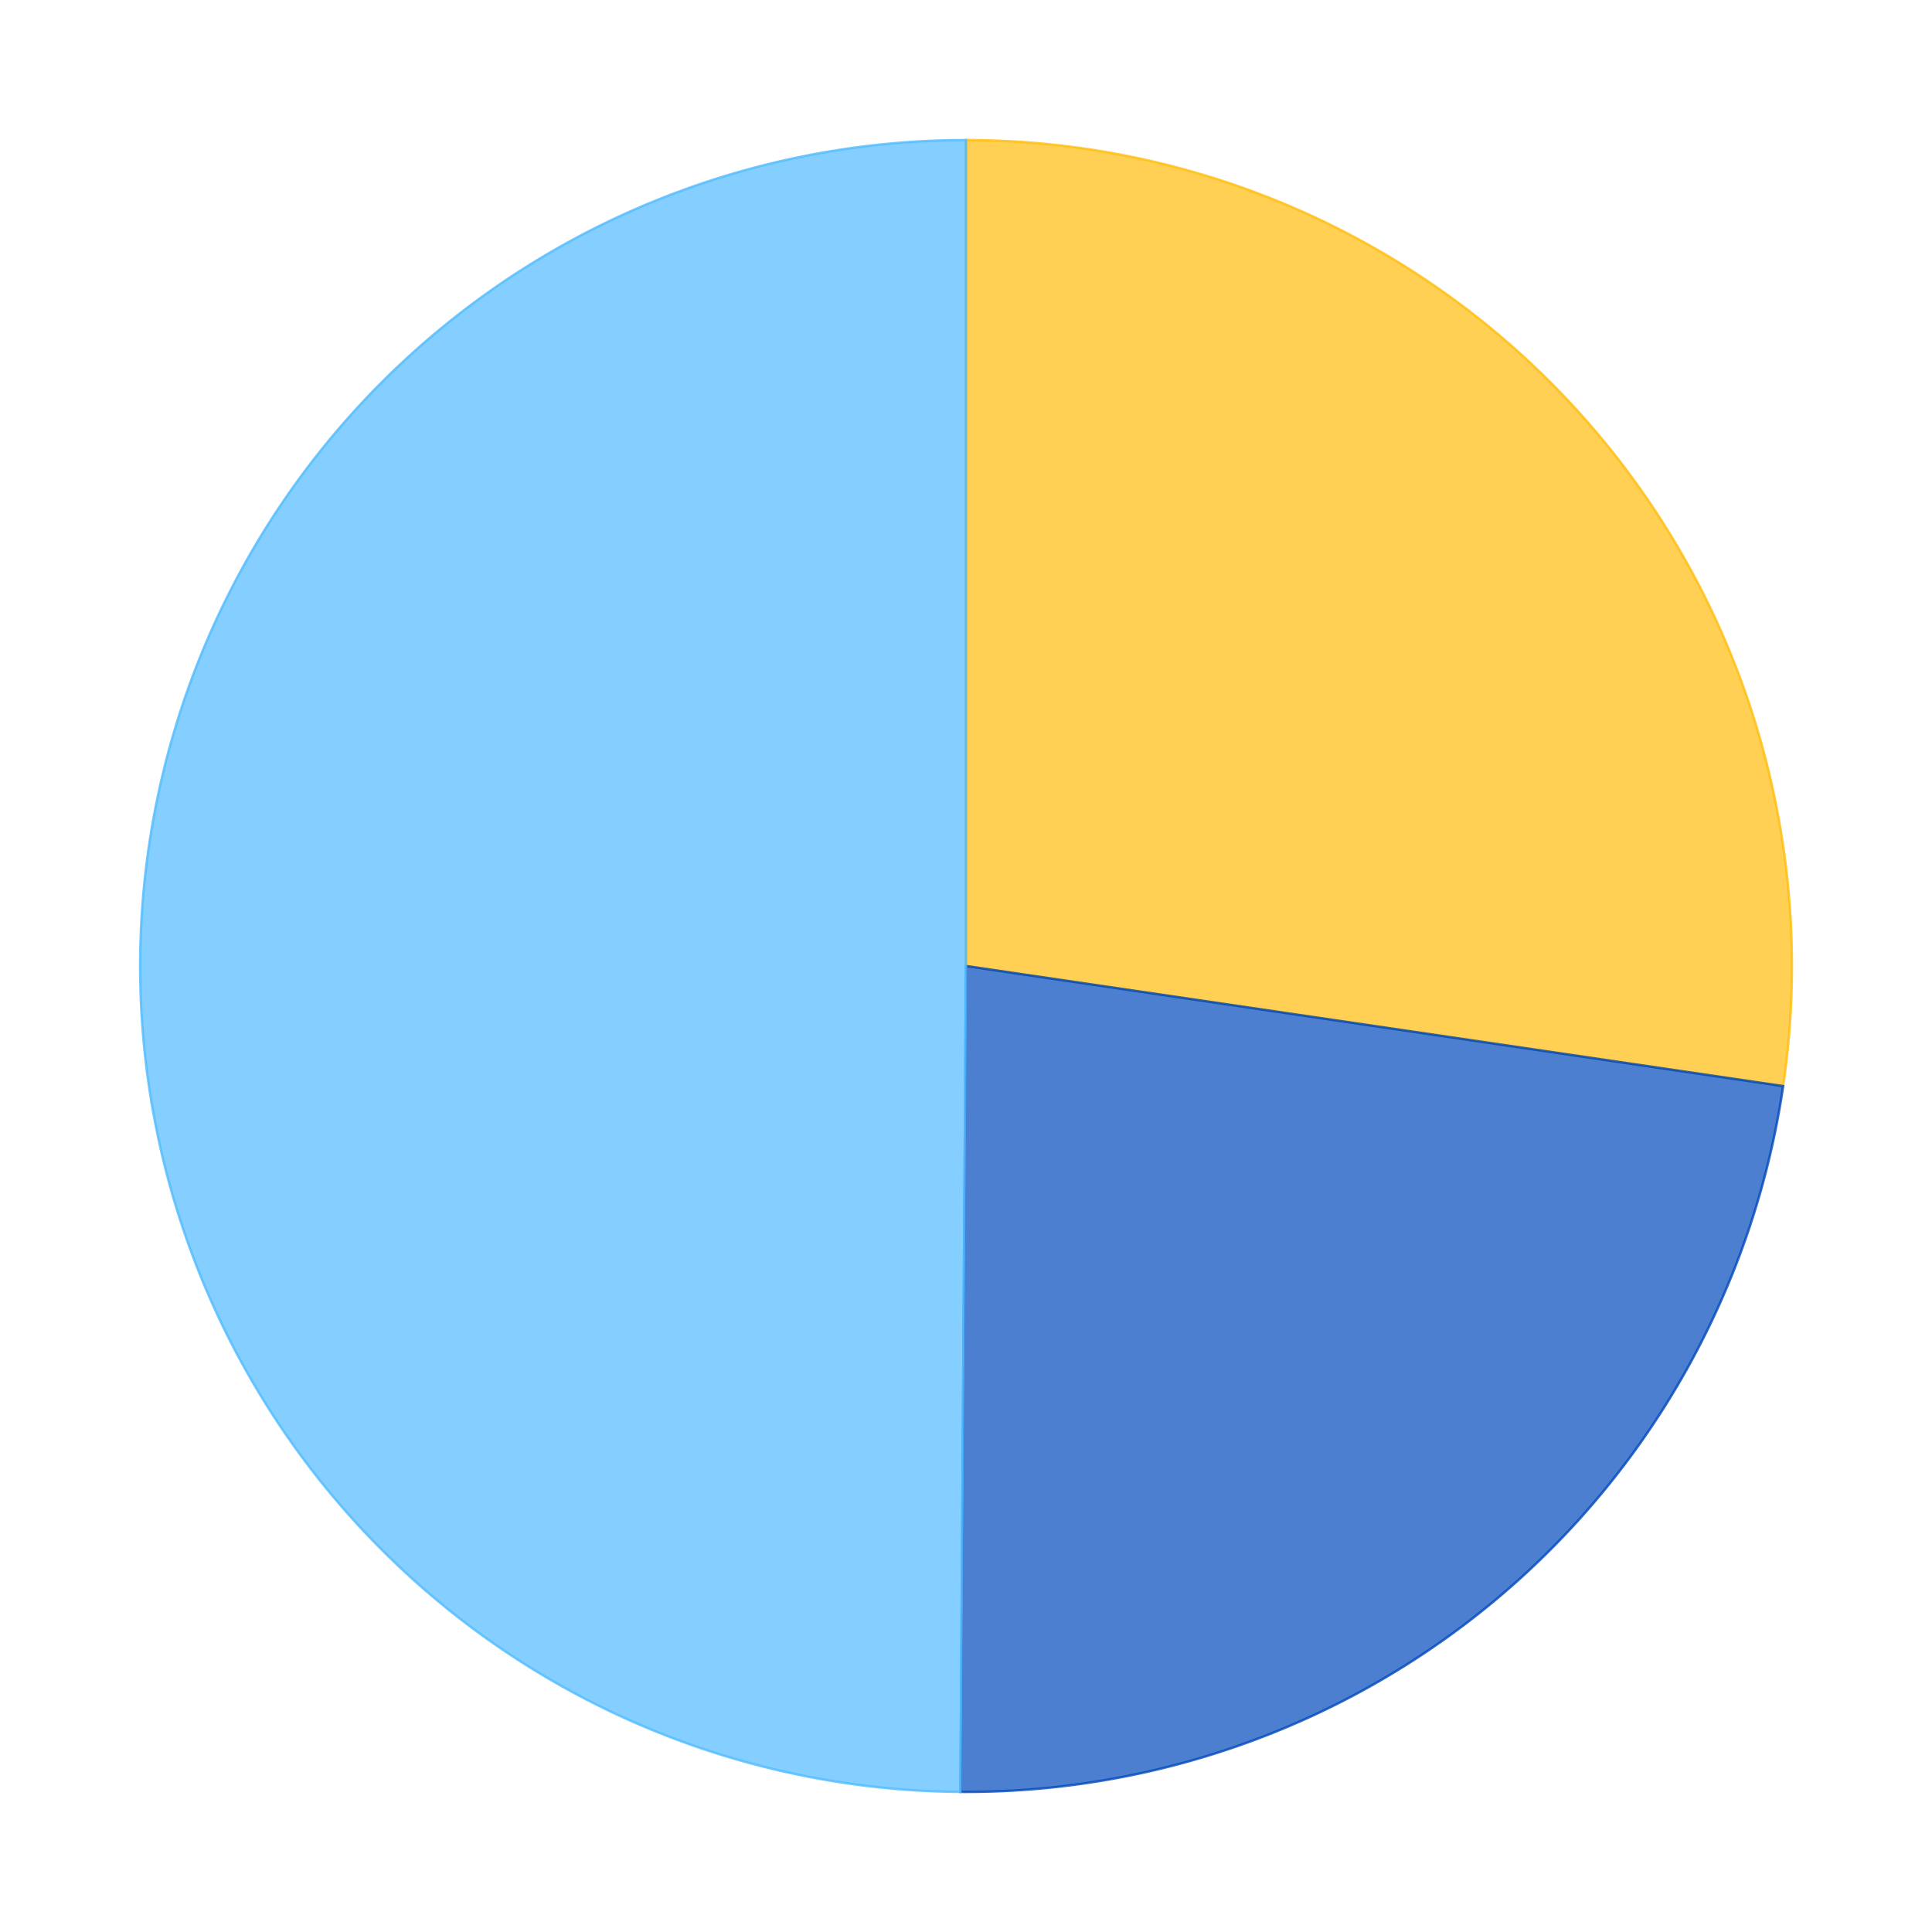 <?xml version='1.0' encoding='utf-8'?>
<svg xmlns="http://www.w3.org/2000/svg" xmlns:xlink="http://www.w3.org/1999/xlink" id="chart-8323a8f1-6af2-4d3a-8149-dd92d93770cf" class="pygal-chart" viewBox="0 0 800 800"><!--Generated with pygal 2.4.0 (lxml) ©Kozea 2012-2016 on 2021-11-03--><!--http://pygal.org--><!--http://github.com/Kozea/pygal--><defs><style type="text/css">#chart-8323a8f1-6af2-4d3a-8149-dd92d93770cf{-webkit-user-select:none;-webkit-font-smoothing:antialiased;font-family:Consolas,"Liberation Mono",Menlo,Courier,monospace}#chart-8323a8f1-6af2-4d3a-8149-dd92d93770cf .title{font-family:Consolas,"Liberation Mono",Menlo,Courier,monospace;font-size:16px}#chart-8323a8f1-6af2-4d3a-8149-dd92d93770cf .legends .legend text{font-family:Consolas,"Liberation Mono",Menlo,Courier,monospace;font-size:14px}#chart-8323a8f1-6af2-4d3a-8149-dd92d93770cf .axis text{font-family:Consolas,"Liberation Mono",Menlo,Courier,monospace;font-size:10px}#chart-8323a8f1-6af2-4d3a-8149-dd92d93770cf .axis text.major{font-family:Consolas,"Liberation Mono",Menlo,Courier,monospace;font-size:10px}#chart-8323a8f1-6af2-4d3a-8149-dd92d93770cf .text-overlay text.value{font-family:Consolas,"Liberation Mono",Menlo,Courier,monospace;font-size:16px}#chart-8323a8f1-6af2-4d3a-8149-dd92d93770cf .text-overlay text.label{font-family:Consolas,"Liberation Mono",Menlo,Courier,monospace;font-size:10px}#chart-8323a8f1-6af2-4d3a-8149-dd92d93770cf .tooltip{font-family:Consolas,"Liberation Mono",Menlo,Courier,monospace;font-size:14px}#chart-8323a8f1-6af2-4d3a-8149-dd92d93770cf text.no_data{font-family:Consolas,"Liberation Mono",Menlo,Courier,monospace;font-size:64px}
#chart-8323a8f1-6af2-4d3a-8149-dd92d93770cf{background-color:transparent}#chart-8323a8f1-6af2-4d3a-8149-dd92d93770cf path,#chart-8323a8f1-6af2-4d3a-8149-dd92d93770cf line,#chart-8323a8f1-6af2-4d3a-8149-dd92d93770cf rect,#chart-8323a8f1-6af2-4d3a-8149-dd92d93770cf circle{-webkit-transition:150ms;-moz-transition:150ms;transition:150ms}#chart-8323a8f1-6af2-4d3a-8149-dd92d93770cf .graph &gt; .background{fill:transparent}#chart-8323a8f1-6af2-4d3a-8149-dd92d93770cf .plot &gt; .background{fill:rgba(255,255,255,1)}#chart-8323a8f1-6af2-4d3a-8149-dd92d93770cf .graph{fill:rgba(0,0,0,.87)}#chart-8323a8f1-6af2-4d3a-8149-dd92d93770cf text.no_data{fill:rgba(0,0,0,1)}#chart-8323a8f1-6af2-4d3a-8149-dd92d93770cf .title{fill:rgba(0,0,0,1)}#chart-8323a8f1-6af2-4d3a-8149-dd92d93770cf .legends .legend text{fill:rgba(0,0,0,.87)}#chart-8323a8f1-6af2-4d3a-8149-dd92d93770cf .legends .legend:hover text{fill:rgba(0,0,0,1)}#chart-8323a8f1-6af2-4d3a-8149-dd92d93770cf .axis .line{stroke:rgba(0,0,0,1)}#chart-8323a8f1-6af2-4d3a-8149-dd92d93770cf .axis .guide.line{stroke:rgba(0,0,0,.54)}#chart-8323a8f1-6af2-4d3a-8149-dd92d93770cf .axis .major.line{stroke:rgba(0,0,0,.87)}#chart-8323a8f1-6af2-4d3a-8149-dd92d93770cf .axis text.major{fill:rgba(0,0,0,1)}#chart-8323a8f1-6af2-4d3a-8149-dd92d93770cf .axis.y .guides:hover .guide.line,#chart-8323a8f1-6af2-4d3a-8149-dd92d93770cf .line-graph .axis.x .guides:hover .guide.line,#chart-8323a8f1-6af2-4d3a-8149-dd92d93770cf .stackedline-graph .axis.x .guides:hover .guide.line,#chart-8323a8f1-6af2-4d3a-8149-dd92d93770cf .xy-graph .axis.x .guides:hover .guide.line{stroke:rgba(0,0,0,1)}#chart-8323a8f1-6af2-4d3a-8149-dd92d93770cf .axis .guides:hover text{fill:rgba(0,0,0,1)}#chart-8323a8f1-6af2-4d3a-8149-dd92d93770cf .reactive{fill-opacity:.7;stroke-opacity:.8}#chart-8323a8f1-6af2-4d3a-8149-dd92d93770cf .ci{stroke:rgba(0,0,0,.87)}#chart-8323a8f1-6af2-4d3a-8149-dd92d93770cf .reactive.active,#chart-8323a8f1-6af2-4d3a-8149-dd92d93770cf .active .reactive{fill-opacity:.8;stroke-opacity:.9;stroke-width:4}#chart-8323a8f1-6af2-4d3a-8149-dd92d93770cf .ci .reactive.active{stroke-width:1.5}#chart-8323a8f1-6af2-4d3a-8149-dd92d93770cf .series text{fill:rgba(0,0,0,1)}#chart-8323a8f1-6af2-4d3a-8149-dd92d93770cf .tooltip rect{fill:rgba(255,255,255,1);stroke:rgba(0,0,0,1);-webkit-transition:opacity 150ms;-moz-transition:opacity 150ms;transition:opacity 150ms}#chart-8323a8f1-6af2-4d3a-8149-dd92d93770cf .tooltip .label{fill:rgba(0,0,0,.87)}#chart-8323a8f1-6af2-4d3a-8149-dd92d93770cf .tooltip .label{fill:rgba(0,0,0,.87)}#chart-8323a8f1-6af2-4d3a-8149-dd92d93770cf .tooltip .legend{font-size:.8em;fill:rgba(0,0,0,.54)}#chart-8323a8f1-6af2-4d3a-8149-dd92d93770cf .tooltip .x_label{font-size:.6em;fill:rgba(0,0,0,1)}#chart-8323a8f1-6af2-4d3a-8149-dd92d93770cf .tooltip .xlink{font-size:.5em;text-decoration:underline}#chart-8323a8f1-6af2-4d3a-8149-dd92d93770cf .tooltip .value{font-size:1.5em}#chart-8323a8f1-6af2-4d3a-8149-dd92d93770cf .bound{font-size:.5em}#chart-8323a8f1-6af2-4d3a-8149-dd92d93770cf .max-value{font-size:.75em;fill:rgba(0,0,0,.54)}#chart-8323a8f1-6af2-4d3a-8149-dd92d93770cf .map-element{fill:rgba(255,255,255,1);stroke:rgba(0,0,0,.54) !important}#chart-8323a8f1-6af2-4d3a-8149-dd92d93770cf .map-element .reactive{fill-opacity:inherit;stroke-opacity:inherit}#chart-8323a8f1-6af2-4d3a-8149-dd92d93770cf .color-0,#chart-8323a8f1-6af2-4d3a-8149-dd92d93770cf .color-0 a:visited{stroke:#FFBD0C;fill:#FFBD0C}#chart-8323a8f1-6af2-4d3a-8149-dd92d93770cf .color-1,#chart-8323a8f1-6af2-4d3a-8149-dd92d93770cf .color-1 a:visited{stroke:#0149bc;fill:#0149bc}#chart-8323a8f1-6af2-4d3a-8149-dd92d93770cf .color-2,#chart-8323a8f1-6af2-4d3a-8149-dd92d93770cf .color-2 a:visited{stroke:#50bbff;fill:#50bbff}#chart-8323a8f1-6af2-4d3a-8149-dd92d93770cf .text-overlay .color-0 text{fill:black}#chart-8323a8f1-6af2-4d3a-8149-dd92d93770cf .text-overlay .color-1 text{fill:black}#chart-8323a8f1-6af2-4d3a-8149-dd92d93770cf .text-overlay .color-2 text{fill:black}
#chart-8323a8f1-6af2-4d3a-8149-dd92d93770cf text.no_data{text-anchor:middle}#chart-8323a8f1-6af2-4d3a-8149-dd92d93770cf .guide.line{fill:none}#chart-8323a8f1-6af2-4d3a-8149-dd92d93770cf .centered{text-anchor:middle}#chart-8323a8f1-6af2-4d3a-8149-dd92d93770cf .title{text-anchor:middle}#chart-8323a8f1-6af2-4d3a-8149-dd92d93770cf .legends .legend text{fill-opacity:1}#chart-8323a8f1-6af2-4d3a-8149-dd92d93770cf .axis.x text{text-anchor:middle}#chart-8323a8f1-6af2-4d3a-8149-dd92d93770cf .axis.x:not(.web) text[transform]{text-anchor:start}#chart-8323a8f1-6af2-4d3a-8149-dd92d93770cf .axis.x:not(.web) text[transform].backwards{text-anchor:end}#chart-8323a8f1-6af2-4d3a-8149-dd92d93770cf .axis.y text{text-anchor:end}#chart-8323a8f1-6af2-4d3a-8149-dd92d93770cf .axis.y text[transform].backwards{text-anchor:start}#chart-8323a8f1-6af2-4d3a-8149-dd92d93770cf .axis.y2 text{text-anchor:start}#chart-8323a8f1-6af2-4d3a-8149-dd92d93770cf .axis.y2 text[transform].backwards{text-anchor:end}#chart-8323a8f1-6af2-4d3a-8149-dd92d93770cf .axis .guide.line{stroke-dasharray:4,4}#chart-8323a8f1-6af2-4d3a-8149-dd92d93770cf .axis .major.guide.line{stroke-dasharray:6,6}#chart-8323a8f1-6af2-4d3a-8149-dd92d93770cf .horizontal .axis.y .guide.line,#chart-8323a8f1-6af2-4d3a-8149-dd92d93770cf .horizontal .axis.y2 .guide.line,#chart-8323a8f1-6af2-4d3a-8149-dd92d93770cf .vertical .axis.x .guide.line{opacity:0}#chart-8323a8f1-6af2-4d3a-8149-dd92d93770cf .horizontal .axis.always_show .guide.line,#chart-8323a8f1-6af2-4d3a-8149-dd92d93770cf .vertical .axis.always_show .guide.line{opacity:1 !important}#chart-8323a8f1-6af2-4d3a-8149-dd92d93770cf .axis.y .guides:hover .guide.line,#chart-8323a8f1-6af2-4d3a-8149-dd92d93770cf .axis.y2 .guides:hover .guide.line,#chart-8323a8f1-6af2-4d3a-8149-dd92d93770cf .axis.x .guides:hover .guide.line{opacity:1}#chart-8323a8f1-6af2-4d3a-8149-dd92d93770cf .axis .guides:hover text{opacity:1}#chart-8323a8f1-6af2-4d3a-8149-dd92d93770cf .nofill{fill:none}#chart-8323a8f1-6af2-4d3a-8149-dd92d93770cf .subtle-fill{fill-opacity:.2}#chart-8323a8f1-6af2-4d3a-8149-dd92d93770cf .dot{stroke-width:1px;fill-opacity:1}#chart-8323a8f1-6af2-4d3a-8149-dd92d93770cf .dot.active{stroke-width:5px}#chart-8323a8f1-6af2-4d3a-8149-dd92d93770cf .dot.negative{fill:transparent}#chart-8323a8f1-6af2-4d3a-8149-dd92d93770cf text,#chart-8323a8f1-6af2-4d3a-8149-dd92d93770cf tspan{stroke:none !important}#chart-8323a8f1-6af2-4d3a-8149-dd92d93770cf .series text.active{opacity:1}#chart-8323a8f1-6af2-4d3a-8149-dd92d93770cf .tooltip rect{fill-opacity:.95;stroke-width:.5}#chart-8323a8f1-6af2-4d3a-8149-dd92d93770cf .tooltip text{fill-opacity:1}#chart-8323a8f1-6af2-4d3a-8149-dd92d93770cf .showable{visibility:hidden}#chart-8323a8f1-6af2-4d3a-8149-dd92d93770cf .showable.shown{visibility:visible}#chart-8323a8f1-6af2-4d3a-8149-dd92d93770cf .gauge-background{fill:rgba(229,229,229,1);stroke:none}#chart-8323a8f1-6af2-4d3a-8149-dd92d93770cf .bg-lines{stroke:transparent;stroke-width:2px}</style><script type="text/javascript">window.pygal = window.pygal || {};window.pygal.config = window.pygal.config || {};window.pygal.config['8323a8f1-6af2-4d3a-8149-dd92d93770cf'] = {"allow_interruptions": false, "box_mode": "extremes", "classes": ["pygal-chart"], "css": ["file://style.css", "file://graph.css"], "defs": [], "disable_xml_declaration": false, "dots_size": 2.5, "dynamic_print_values": false, "explicit_size": false, "fill": false, "force_uri_protocol": "https", "formatter": null, "half_pie": false, "height": 800, "include_x_axis": false, "inner_radius": 0, "interpolate": null, "interpolation_parameters": {}, "interpolation_precision": 250, "inverse_y_axis": false, "js": ["//kozea.github.io/pygal.js/2.0.x/pygal-tooltips.min.js"], "legend_at_bottom": false, "legend_at_bottom_columns": null, "legend_box_size": 12, "logarithmic": false, "margin": 20, "margin_bottom": null, "margin_left": null, "margin_right": null, "margin_top": null, "max_scale": 16, "min_scale": 4, "missing_value_fill_truncation": "x", "no_data_text": "No data", "no_prefix": false, "order_min": null, "pretty_print": false, "print_labels": false, "print_values": false, "print_values_position": "center", "print_zeroes": true, "range": null, "rounded_bars": null, "secondary_range": null, "show_dots": true, "show_legend": false, "show_minor_x_labels": true, "show_minor_y_labels": true, "show_only_major_dots": false, "show_x_guides": false, "show_x_labels": true, "show_y_guides": true, "show_y_labels": true, "spacing": 10, "stack_from_top": false, "strict": false, "stroke": true, "stroke_style": null, "style": {"background": "transparent", "ci_colors": [], "colors": ["#FFBD0C", "#0149bc", "#50bbff"], "font_family": "Consolas, \"Liberation Mono\", Menlo, Courier, monospace", "foreground": "rgba(0, 0, 0, .87)", "foreground_strong": "rgba(0, 0, 0, 1)", "foreground_subtle": "rgba(0, 0, 0, .54)", "guide_stroke_dasharray": "4,4", "label_font_family": "Consolas, \"Liberation Mono\", Menlo, Courier, monospace", "label_font_size": 10, "legend_font_family": "Consolas, \"Liberation Mono\", Menlo, Courier, monospace", "legend_font_size": 14, "major_guide_stroke_dasharray": "6,6", "major_label_font_family": "Consolas, \"Liberation Mono\", Menlo, Courier, monospace", "major_label_font_size": 10, "no_data_font_family": "Consolas, \"Liberation Mono\", Menlo, Courier, monospace", "no_data_font_size": 64, "opacity": ".7", "opacity_hover": ".8", "plot_background": "rgba(255, 255, 255, 1)", "stroke_opacity": ".8", "stroke_opacity_hover": ".9", "title_font_family": "Consolas, \"Liberation Mono\", Menlo, Courier, monospace", "title_font_size": 16, "tooltip_font_family": "Consolas, \"Liberation Mono\", Menlo, Courier, monospace", "tooltip_font_size": 14, "transition": "150ms", "value_background": "rgba(229, 229, 229, 1)", "value_colors": [], "value_font_family": "Consolas, \"Liberation Mono\", Menlo, Courier, monospace", "value_font_size": 16, "value_label_font_family": "Consolas, \"Liberation Mono\", Menlo, Courier, monospace", "value_label_font_size": 10}, "title": null, "tooltip_border_radius": 0, "tooltip_fancy_mode": true, "truncate_label": null, "truncate_legend": null, "width": 800, "x_label_rotation": 0, "x_labels": null, "x_labels_major": null, "x_labels_major_count": null, "x_labels_major_every": null, "x_title": null, "xrange": null, "y_label_rotation": 0, "y_labels": null, "y_labels_major": null, "y_labels_major_count": null, "y_labels_major_every": null, "y_title": null, "zero": 0, "legends": ["Sunny days", "Days with precipitation", "Cloudy days"]}</script><script type="text/javascript" xlink:href="https://kozea.github.io/pygal.js/2.0.x/pygal-tooltips.min.js"/></defs><title>Pygal</title><g class="graph pie-graph vertical"><rect x="0" y="0" width="800" height="800" class="background"/><g transform="translate(20, 20)" class="plot"><rect x="0" y="0" width="760" height="760" class="background"/><g class="series serie-0 color-0"><g class="slices"><g class="slice"><path d="M380 38 A342 342 0 0 1 718.365 429.728 L380 380 A0 0 0 0 0 380 380 z" class="slice reactive tooltip-trigger"/><desc class="value">11.5</desc><desc class="x centered">509.4077834322451</desc><desc class="y centered">268.22063881398697</desc></g></g></g><g class="series serie-1 color-1"><g class="slices"><g class="slice"><path d="M718.365 429.728 A342 342 0 0 1 377.703 721.992 L380 380 A0 0 0 0 0 380 380 z" class="slice reactive tooltip-trigger"/><desc class="value">9.59</desc><desc class="x centered">491.3440773056924</desc><desc class="y centered">509.78249669714324</desc></g></g></g><g class="series serie-2 color-2"><g class="slices"><g class="slice"><path d="M377.703 721.992 A342 342 0 0 1 380 38 L380 380 A0 0 0 0 0 380 380 z" class="slice reactive tooltip-trigger"/><desc class="value">21</desc><desc class="x centered">209.00096456750688</desc><desc class="y centered">379.4256471842437</desc></g></g></g></g><g class="titles"/><g transform="translate(20, 20)" class="plot overlay"><g class="series serie-0 color-0"/><g class="series serie-1 color-1"/><g class="series serie-2 color-2"/></g><g transform="translate(20, 20)" class="plot text-overlay"><g class="series serie-0 color-0"/><g class="series serie-1 color-1"/><g class="series serie-2 color-2"/></g><g transform="translate(20, 20)" class="plot tooltip-overlay"><g transform="translate(0 0)" style="opacity: 0" class="tooltip"><rect rx="0" ry="0" width="0" height="0" class="tooltip-box"/><g class="text"/></g></g></g></svg>